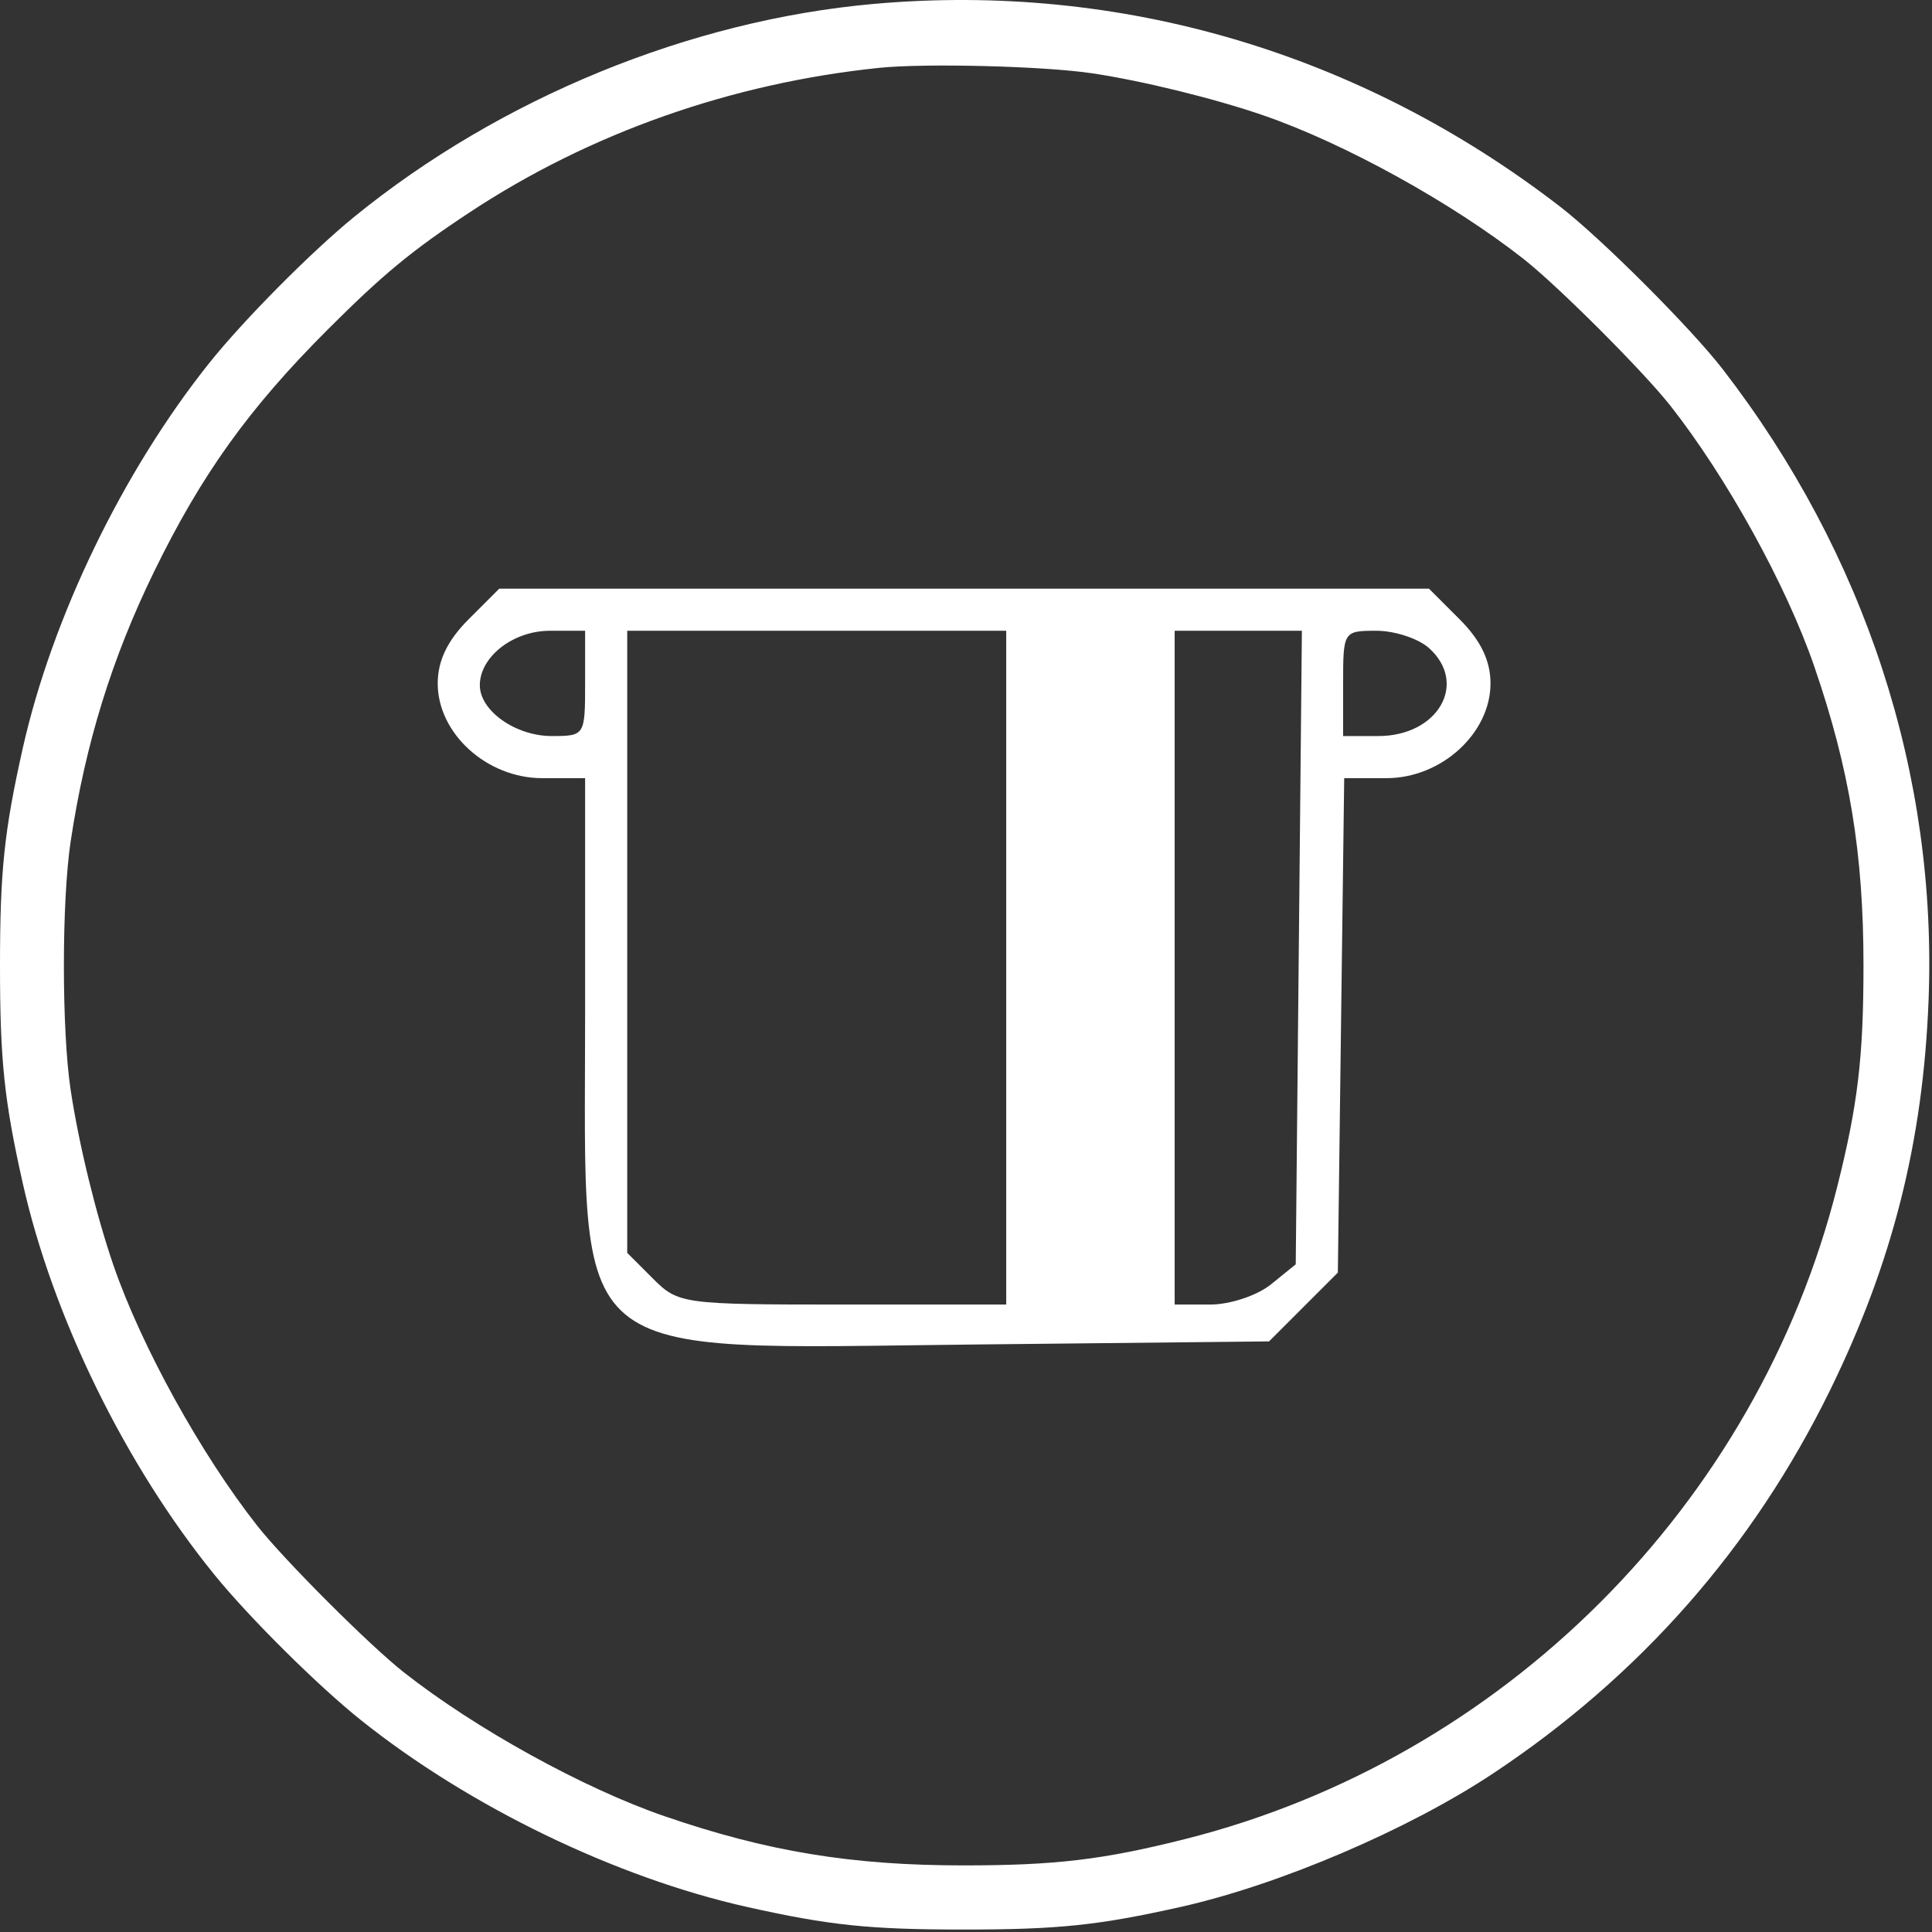 <?xml version="1.0" encoding="UTF-8"?> <svg xmlns="http://www.w3.org/2000/svg" width="512" height="512" viewBox="0 0 512 512" fill="none"><rect x="0" y="0" width="512" height="512" fill="#333333" stroke="none"/> <path fill-rule="evenodd" clip-rule="evenodd" d="M231.557 1.036C182.879 5.363 132.589 25.967 93.921 57.424C82.555 66.671 64.559 84.81 55.494 96.159C32.573 124.853 13.79 163.666 6 198.429C1.108 220.265 0 230.88 0 255.929C0 280.978 1.108 291.593 6 313.429C13.96 348.95 33.233 388.318 56.916 417.429C66.163 428.795 84.302 446.791 95.651 455.856C124.345 478.777 163.158 497.56 197.921 505.35C219.757 510.242 230.372 511.35 255.421 511.35C280.47 511.35 291.085 510.242 312.921 505.35C339.058 499.493 373.233 484.889 395.691 469.98C434.641 444.121 464.556 410.098 484.981 368.429C501.519 334.687 509.63 302.588 511.091 265.099C513.42 205.357 494.36 146.879 456.606 97.929C448.171 86.993 424.357 63.179 413.421 54.744C360.591 13.997 297.004 -4.781 231.557 1.036ZM289.421 19.423C302.747 21.411 321.75 26.078 334.785 30.565C356.257 37.955 384.875 53.757 403.857 68.703C412.958 75.869 435.481 98.392 442.647 107.493C457.593 126.475 473.395 155.093 480.785 176.565C490.163 203.811 493.848 226.208 493.843 255.929C493.838 280.194 492.34 292.805 486.887 314.478C465.654 398.872 398.364 466.162 313.97 487.395C292.297 492.848 279.686 494.346 255.421 494.351C225.7 494.356 203.303 490.671 176.057 481.293C154.585 473.903 125.967 458.101 106.985 443.155C97.884 435.989 75.361 413.466 68.195 404.365C53.249 385.383 37.447 356.765 30.057 335.293C25.479 321.994 20.895 303.225 18.734 288.929C16.331 273.039 16.331 238.819 18.734 222.929C22.654 197.001 29.642 174.427 40.866 151.429C53.425 125.698 65.958 108.228 86.839 87.347C101.484 72.701 109.193 66.341 124.625 56.17C156.36 35.254 193.819 22.047 232.921 17.988C245.188 16.715 276.611 17.513 289.421 19.423Z" fill="white"></path> <path fill-rule="evenodd" clip-rule="evenodd" d="M124.155 164.155C118.589 169.721 116 175.106 116 181.11C116 194.402 129.032 206.22 143.685 206.22H155.06V269.134C155.06 362.75 148.794 357.46 258.34 356.305L336.312 355.485L345.427 346.37L354.545 337.252L355.385 271.738L356.227 206.22H367.457C381.965 206.22 395 194.335 395 181.11C395 175.106 392.411 169.721 386.845 164.155L378.69 156H255.5H132.31L124.155 164.155ZM155.06 181.11C155.06 194.918 154.971 195.06 146.213 195.06C136.626 195.06 127.16 188.37 127.16 181.595C127.16 174.032 135.999 167.16 145.727 167.16H155.06V181.11ZM266.66 256.44V345.72H223.289C180.96 345.72 179.751 345.555 173.069 338.871L166.22 332.024V249.591V167.16H216.44H266.66V256.44ZM344.2 251.111L343.385 335.059L336.798 340.391C333.176 343.321 325.956 345.72 320.755 345.72H311.3V256.44V167.16H328.157H345.014L344.2 251.111ZM378.737 171.777C389.102 181.157 381.061 195.06 365.273 195.06H355.94V181.11C355.94 167.302 356.029 167.16 364.787 167.16C369.653 167.16 375.93 169.239 378.737 171.777Z" fill="white"></path> </svg> 